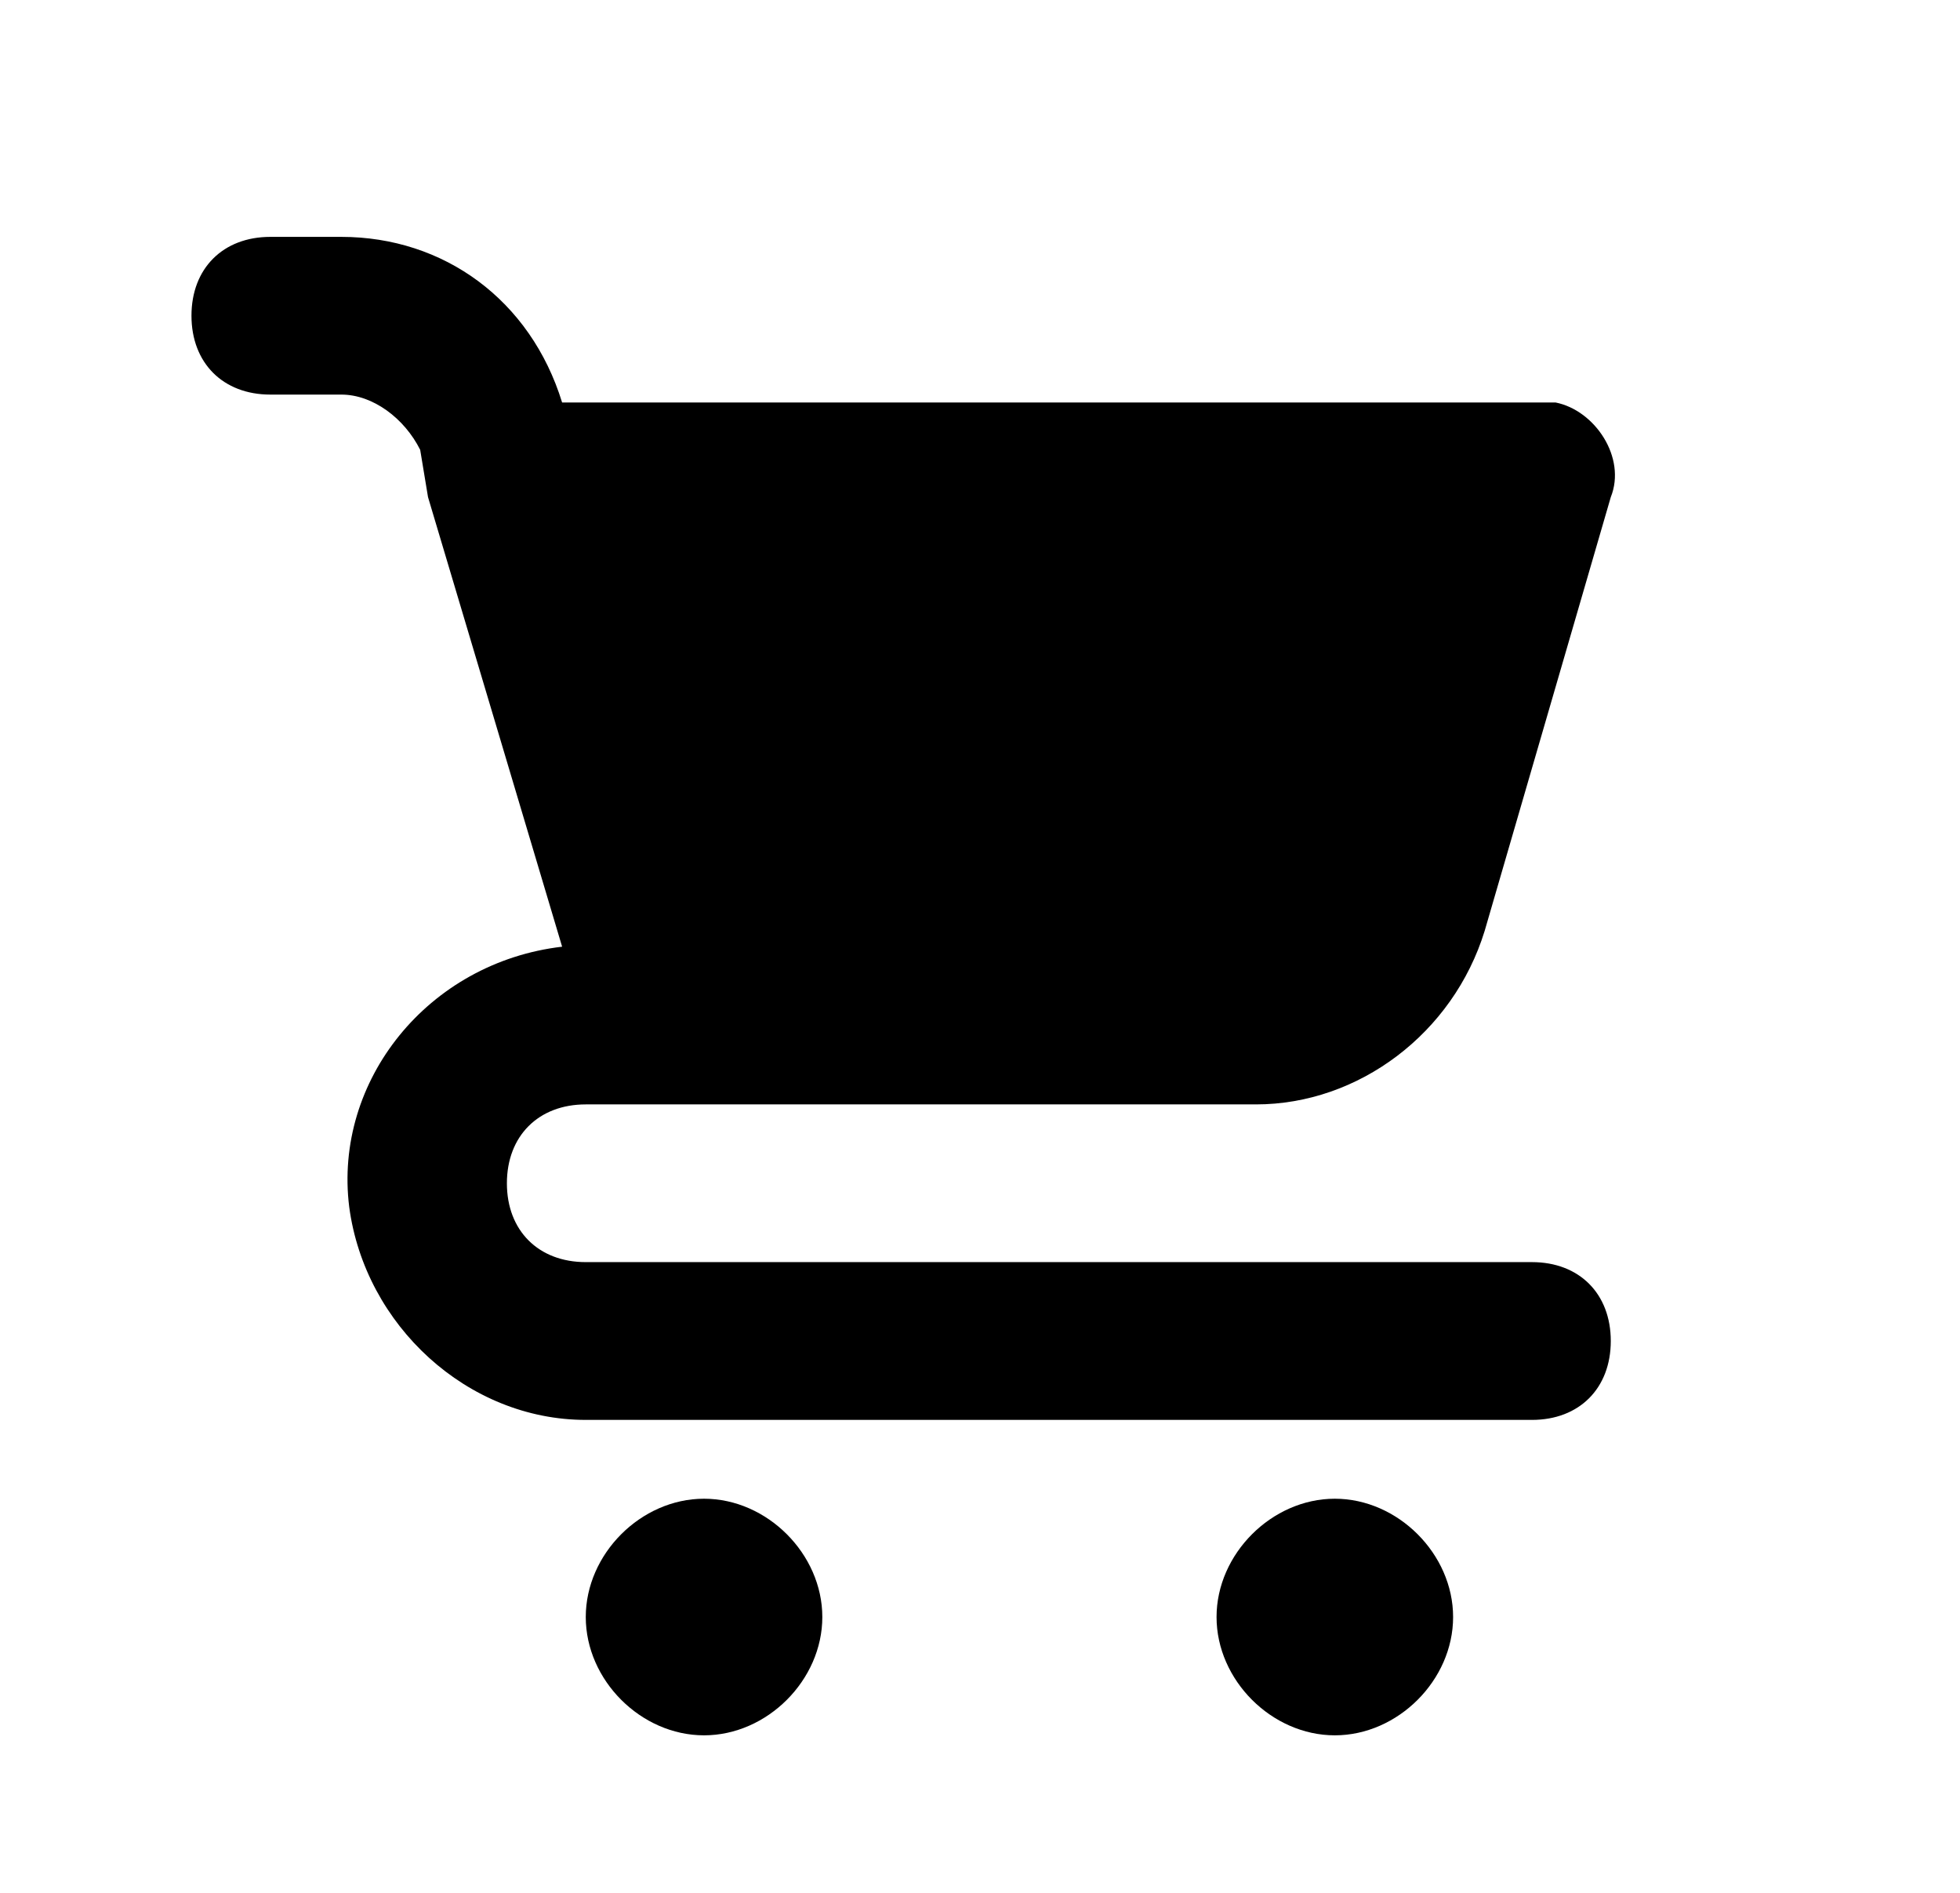 <svg width="29" height="28" viewBox="0 0 29 28" fill="none" xmlns="http://www.w3.org/2000/svg">
<path d="M10.417 22.17C9.483 22.17 8.667 22.987 8.667 23.92C8.667 24.854 9.483 25.67 10.417 25.67C11.35 25.67 12.167 24.854 12.167 23.92C12.167 22.987 11.35 22.17 10.417 22.17ZM22.667 18.67H8.667C7.967 18.67 7.5 18.204 7.5 17.504C7.5 16.804 7.967 16.337 8.667 16.337H18.583C20.1 16.337 21.5 15.287 21.967 13.77L23.833 7.354C24.067 6.77 23.6 6.07 23.017 5.954C22.9 5.954 22.783 5.954 22.667 5.954H8.317C7.85 4.437 6.567 3.504 5.05 3.504H4C3.3 3.504 2.833 3.97 2.833 4.67C2.833 5.37 3.3 5.837 4 5.837H5.05C5.517 5.837 5.983 6.187 6.217 6.654L6.333 7.354L8.317 14.004C6.333 14.237 4.933 15.987 5.167 17.854C5.4 19.604 6.917 21.004 8.667 21.004H22.667C23.367 21.004 23.833 20.537 23.833 19.837C23.833 19.137 23.367 18.67 22.667 18.67ZM19.75 22.17C18.817 22.17 18 22.987 18 23.92C18 24.854 18.817 25.67 19.75 25.67C20.683 25.67 21.5 24.854 21.5 23.92C21.5 22.987 20.683 22.17 19.75 22.17Z" fill="#64748B" style="fill:#64748B;fill:color(display-p3 0.392 0.455 0.545);fill-opacity:1;"/>
</svg>
